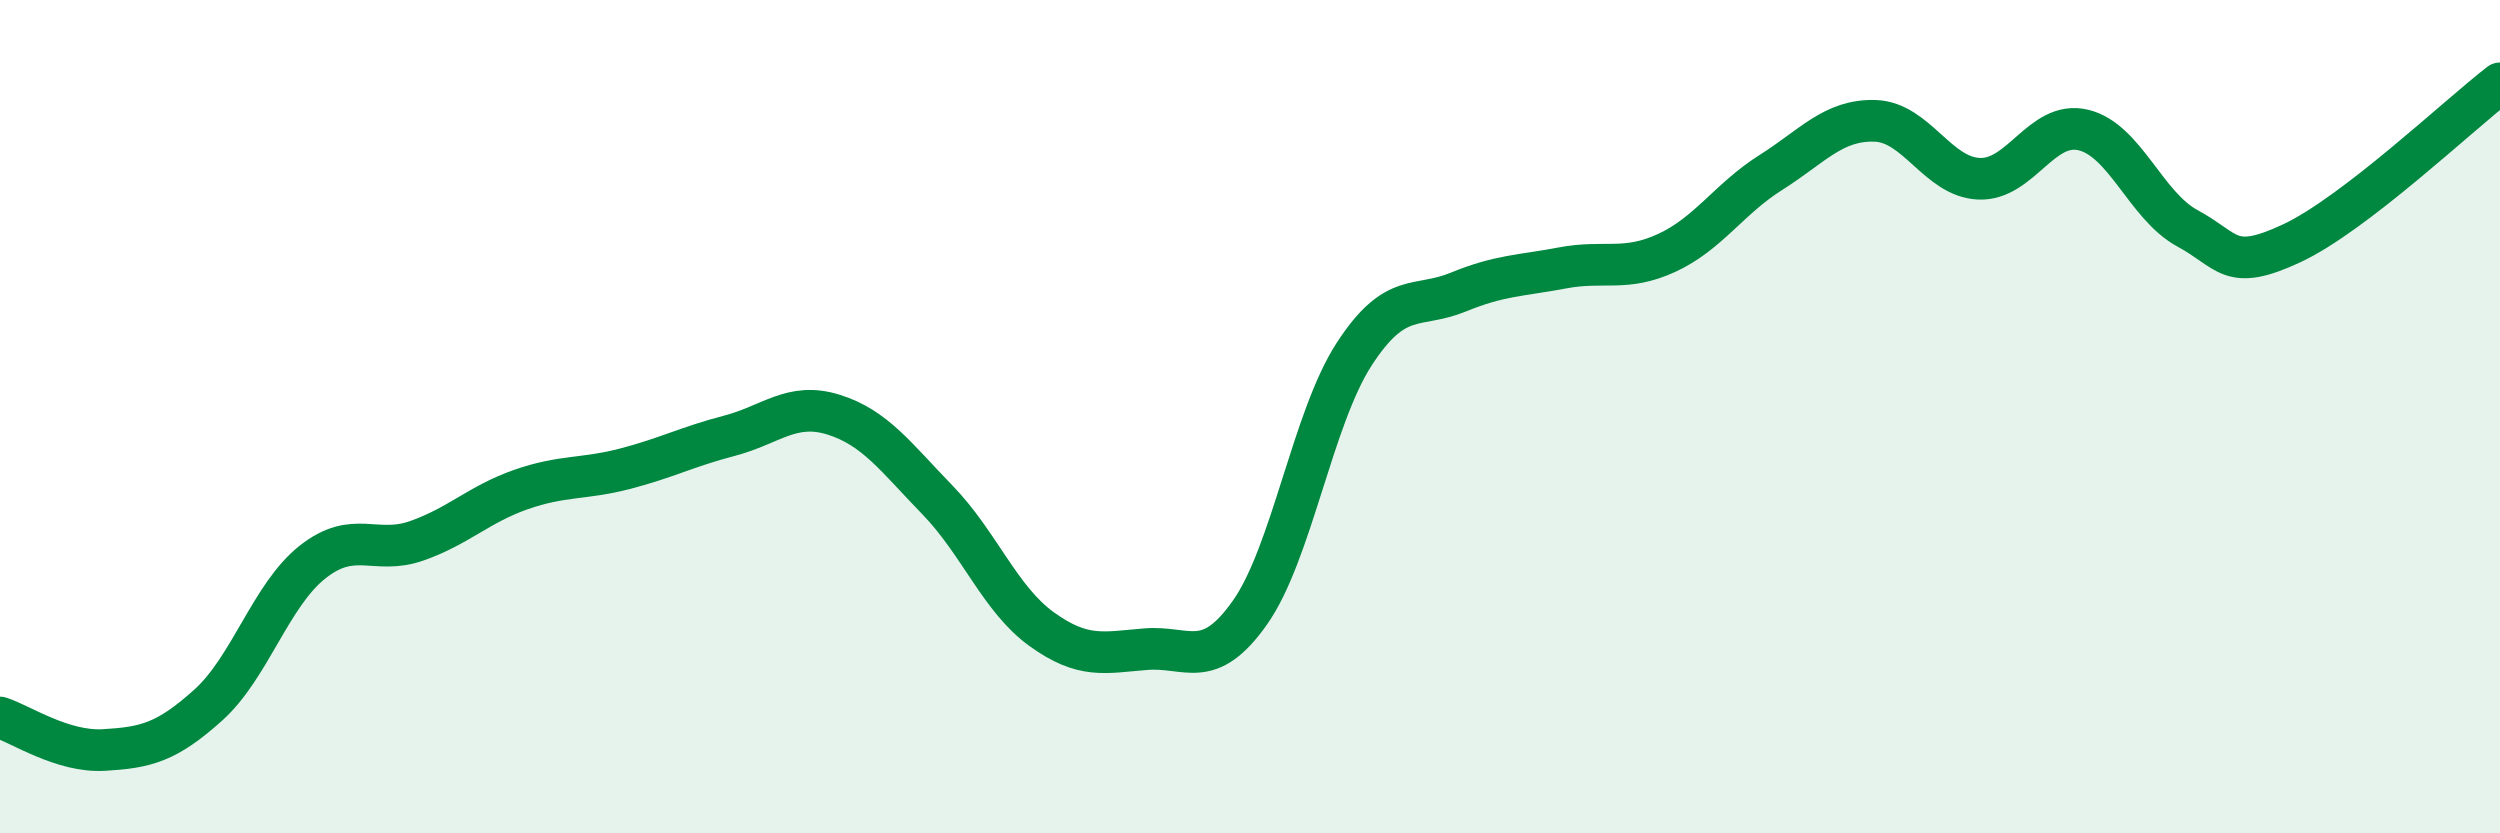 
    <svg width="60" height="20" viewBox="0 0 60 20" xmlns="http://www.w3.org/2000/svg">
      <path
        d="M 0,17.22 C 0.5,17.38 1.5,18.06 2.5,18 C 3.5,17.94 4,17.82 5,16.92 C 6,16.02 6.5,14.28 7.5,13.49 C 8.5,12.7 9,13.33 10,12.98 C 11,12.63 11.5,12.1 12.5,11.75 C 13.5,11.4 14,11.51 15,11.25 C 16,10.99 16.5,10.72 17.5,10.46 C 18.5,10.2 19,9.64 20,9.95 C 21,10.26 21.5,10.97 22.5,12 C 23.5,13.03 24,14.38 25,15.1 C 26,15.82 26.5,15.66 27.5,15.58 C 28.5,15.5 29,16.12 30,14.7 C 31,13.28 31.5,10.04 32.5,8.5 C 33.5,6.96 34,7.42 35,7.01 C 36,6.6 36.5,6.62 37.5,6.43 C 38.5,6.24 39,6.53 40,6.07 C 41,5.61 41.5,4.77 42.5,4.14 C 43.5,3.51 44,2.87 45,2.9 C 46,2.93 46.5,4.25 47.5,4.29 C 48.5,4.33 49,2.88 50,3.12 C 51,3.36 51.5,4.94 52.5,5.48 C 53.5,6.02 53.5,6.54 55,5.84 C 56.5,5.14 59,2.77 60,2L60 20L0 20Z"
        fill="#008740"
        opacity="0.1"
        stroke-linecap="round"
        stroke-linejoin="round"
      />
      <path
        d="M 0,17.22 C 0.5,17.38 1.5,18.06 2.5,18 C 3.5,17.94 4,17.82 5,16.92 C 6,16.02 6.5,14.28 7.5,13.49 C 8.5,12.7 9,13.33 10,12.98 C 11,12.63 11.5,12.1 12.5,11.75 C 13.5,11.4 14,11.51 15,11.25 C 16,10.99 16.5,10.72 17.5,10.46 C 18.5,10.2 19,9.64 20,9.95 C 21,10.26 21.5,10.97 22.5,12 C 23.5,13.03 24,14.38 25,15.1 C 26,15.82 26.5,15.66 27.5,15.58 C 28.5,15.5 29,16.12 30,14.7 C 31,13.28 31.5,10.04 32.5,8.5 C 33.5,6.96 34,7.42 35,7.01 C 36,6.6 36.5,6.62 37.5,6.43 C 38.5,6.24 39,6.53 40,6.07 C 41,5.61 41.5,4.77 42.5,4.14 C 43.5,3.51 44,2.87 45,2.9 C 46,2.93 46.5,4.25 47.5,4.29 C 48.5,4.33 49,2.88 50,3.12 C 51,3.36 51.5,4.94 52.5,5.48 C 53.5,6.02 53.5,6.54 55,5.84 C 56.5,5.14 59,2.77 60,2"
        stroke="#008740"
        stroke-width="1"
        fill="none"
        stroke-linecap="round"
        stroke-linejoin="round"
      />
    </svg>
  